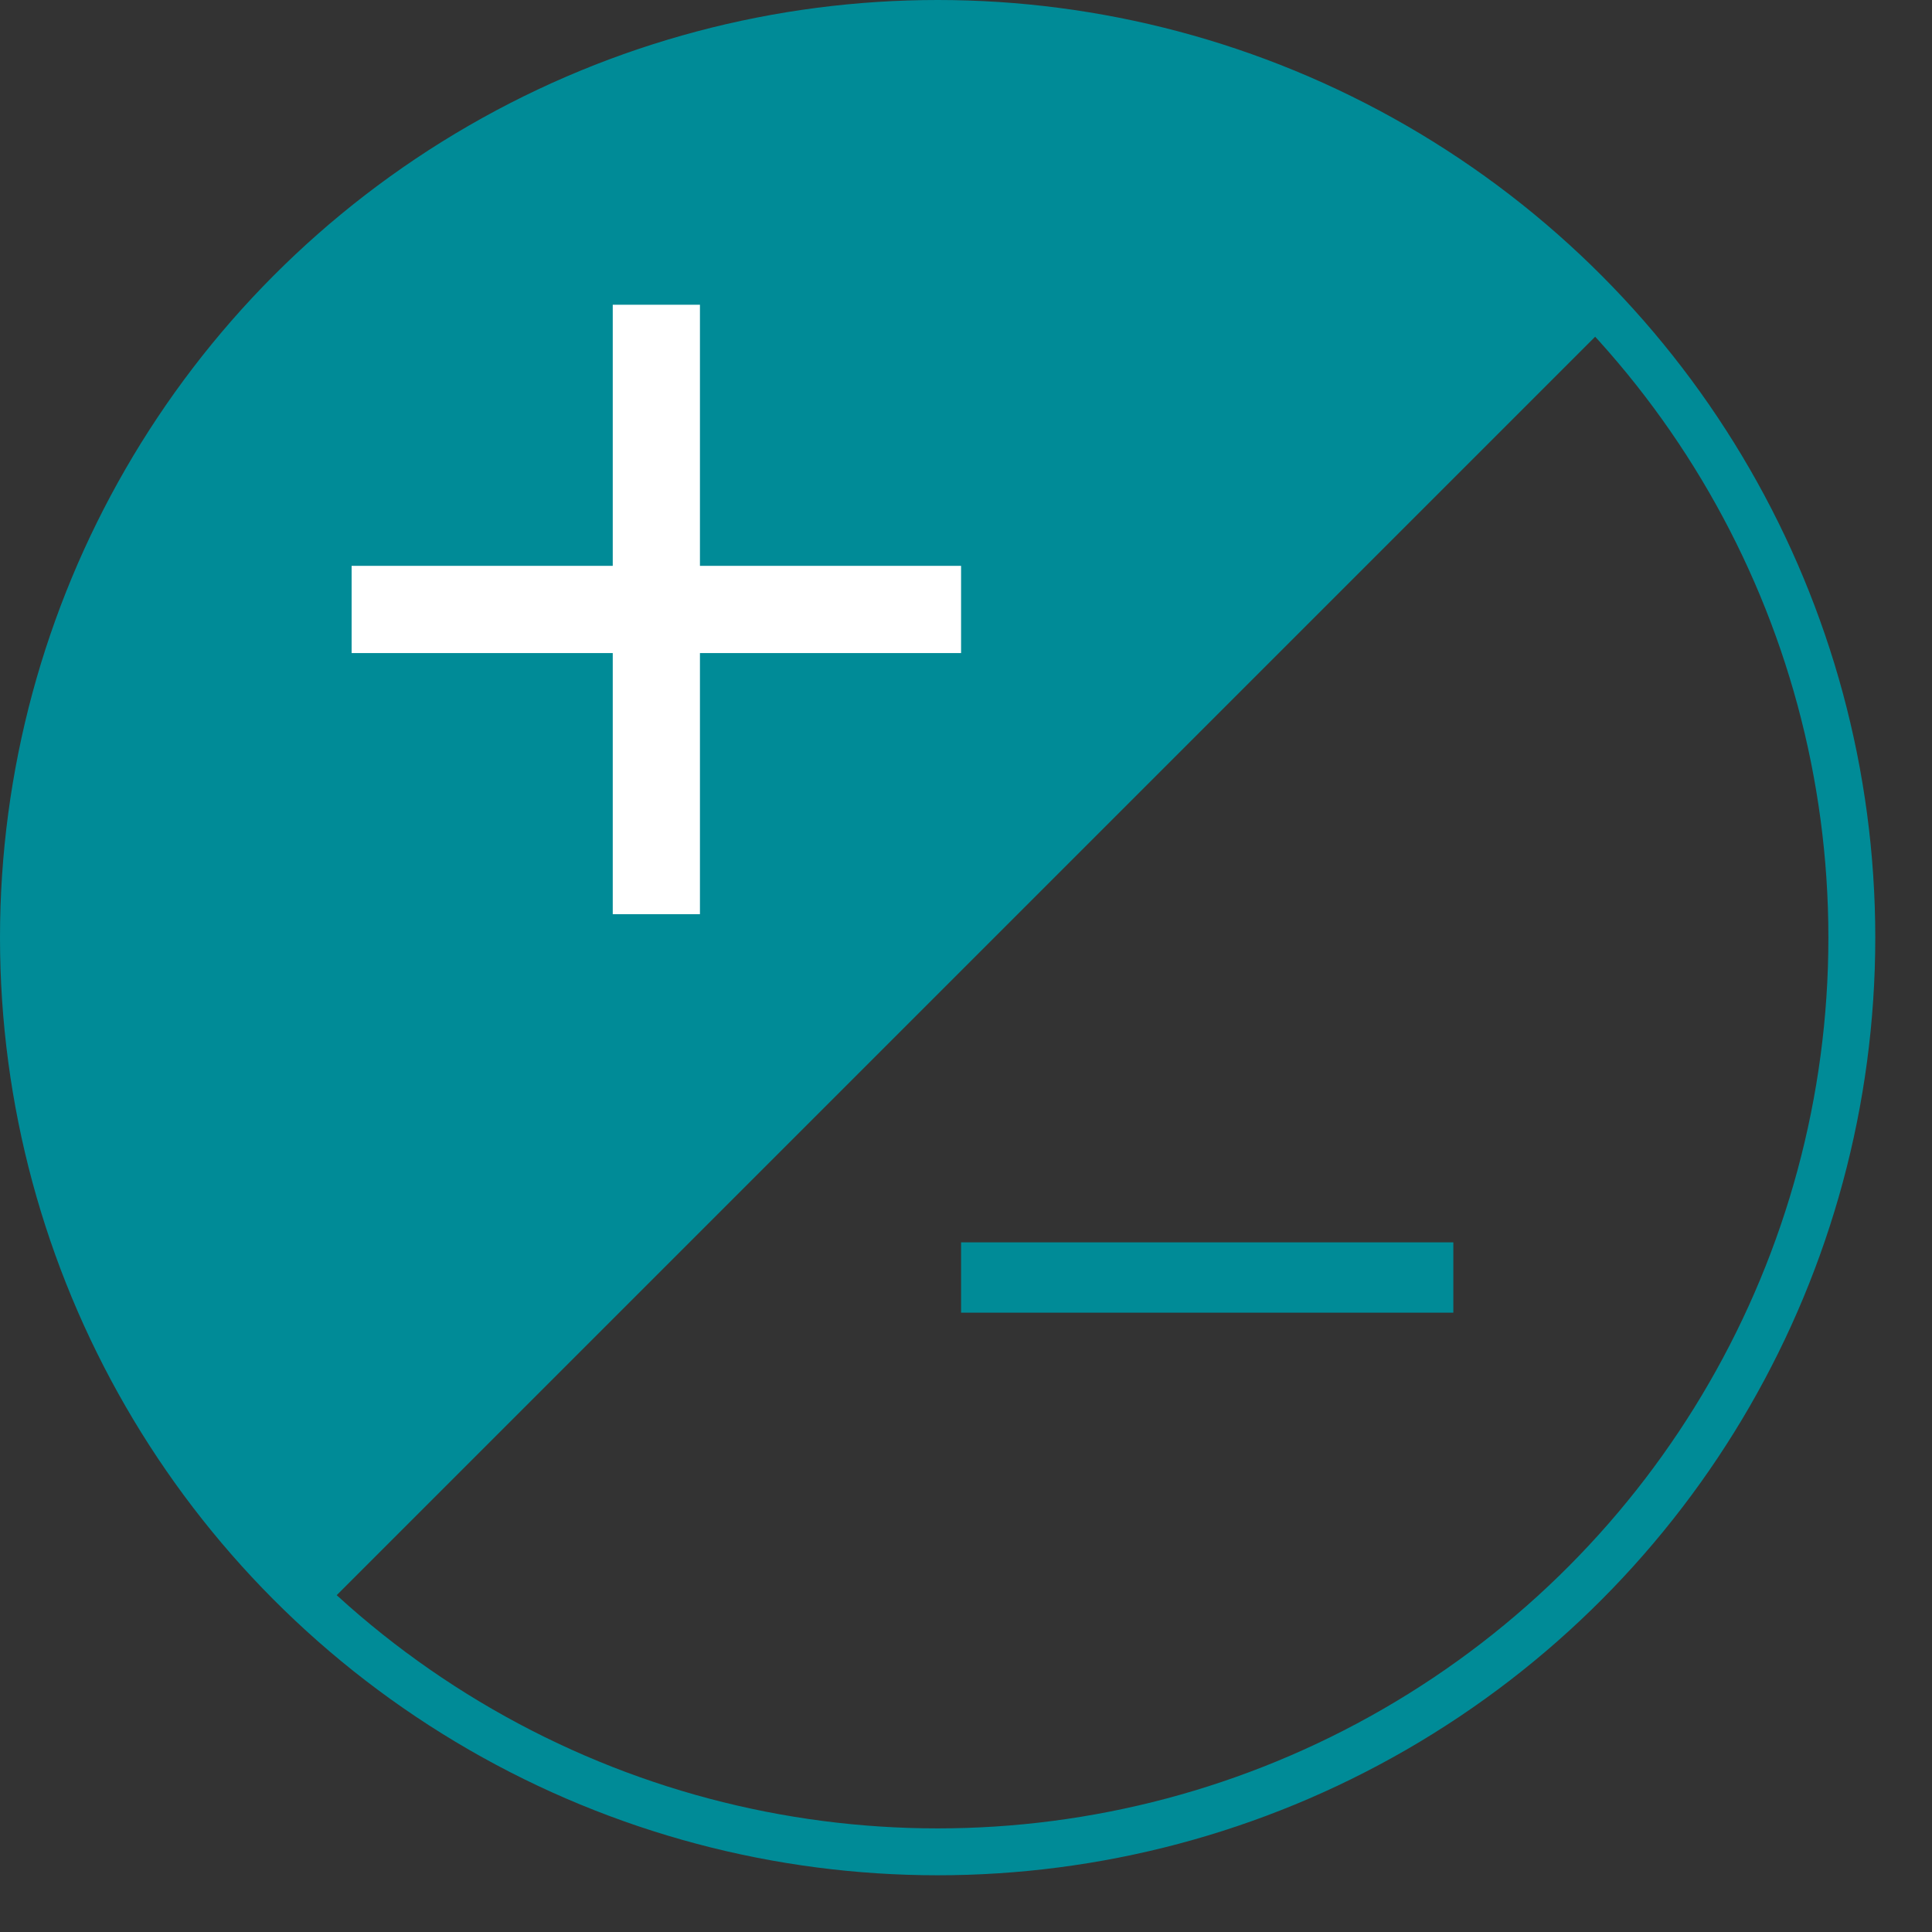 <?xml version="1.0"?>
<svg xmlns="http://www.w3.org/2000/svg" xmlns:xlink="http://www.w3.org/1999/xlink" viewBox="0 0 41.21 41.21" width="41.21" height="41.21" x="0" y="0"><rect x="0" y="0" width="41.21" height="41.21" fill="#333333" stroke="none"/><defs><style>.cls-1{fill:none;}.cls-1,.cls-3{stroke:#008b97;stroke-miterlimit:10;}.cls-2{clip-path:url(#clip-path);}.cls-3,.cls-5{fill:#008b97;}.cls-4{fill:#fff;}</style><clipPath id="clip-path"><circle class="cls-1" cx="20" cy="20" r="19.5"/></clipPath></defs><title>botton_moehs</title><g id="Layer_2" data-name="Layer 2"><g id="Layer_1-2" data-name="Layer 1"><g class="cls-2"><polygon class="cls-3" points="1 0.5 40 0.5 0.5 40 0.5 0.5 1 0.5"/><polygon class="cls-4" points="20.5 12.07 14.93 12.07 14.93 6.5 13.07 6.5 13.07 12.07 7.5 12.07 7.5 13.93 13.07 13.93 13.07 19.5 14.93 19.5 14.93 13.93 20.5 13.93 20.5 12.07"/><rect class="cls-5" x="25" y="22" width="1.5" height="10.5" transform="translate(53 1.5) rotate(90)"/></g><circle class="cls-1" cx="20" cy="20" r="19.5"/></g></g></svg>

